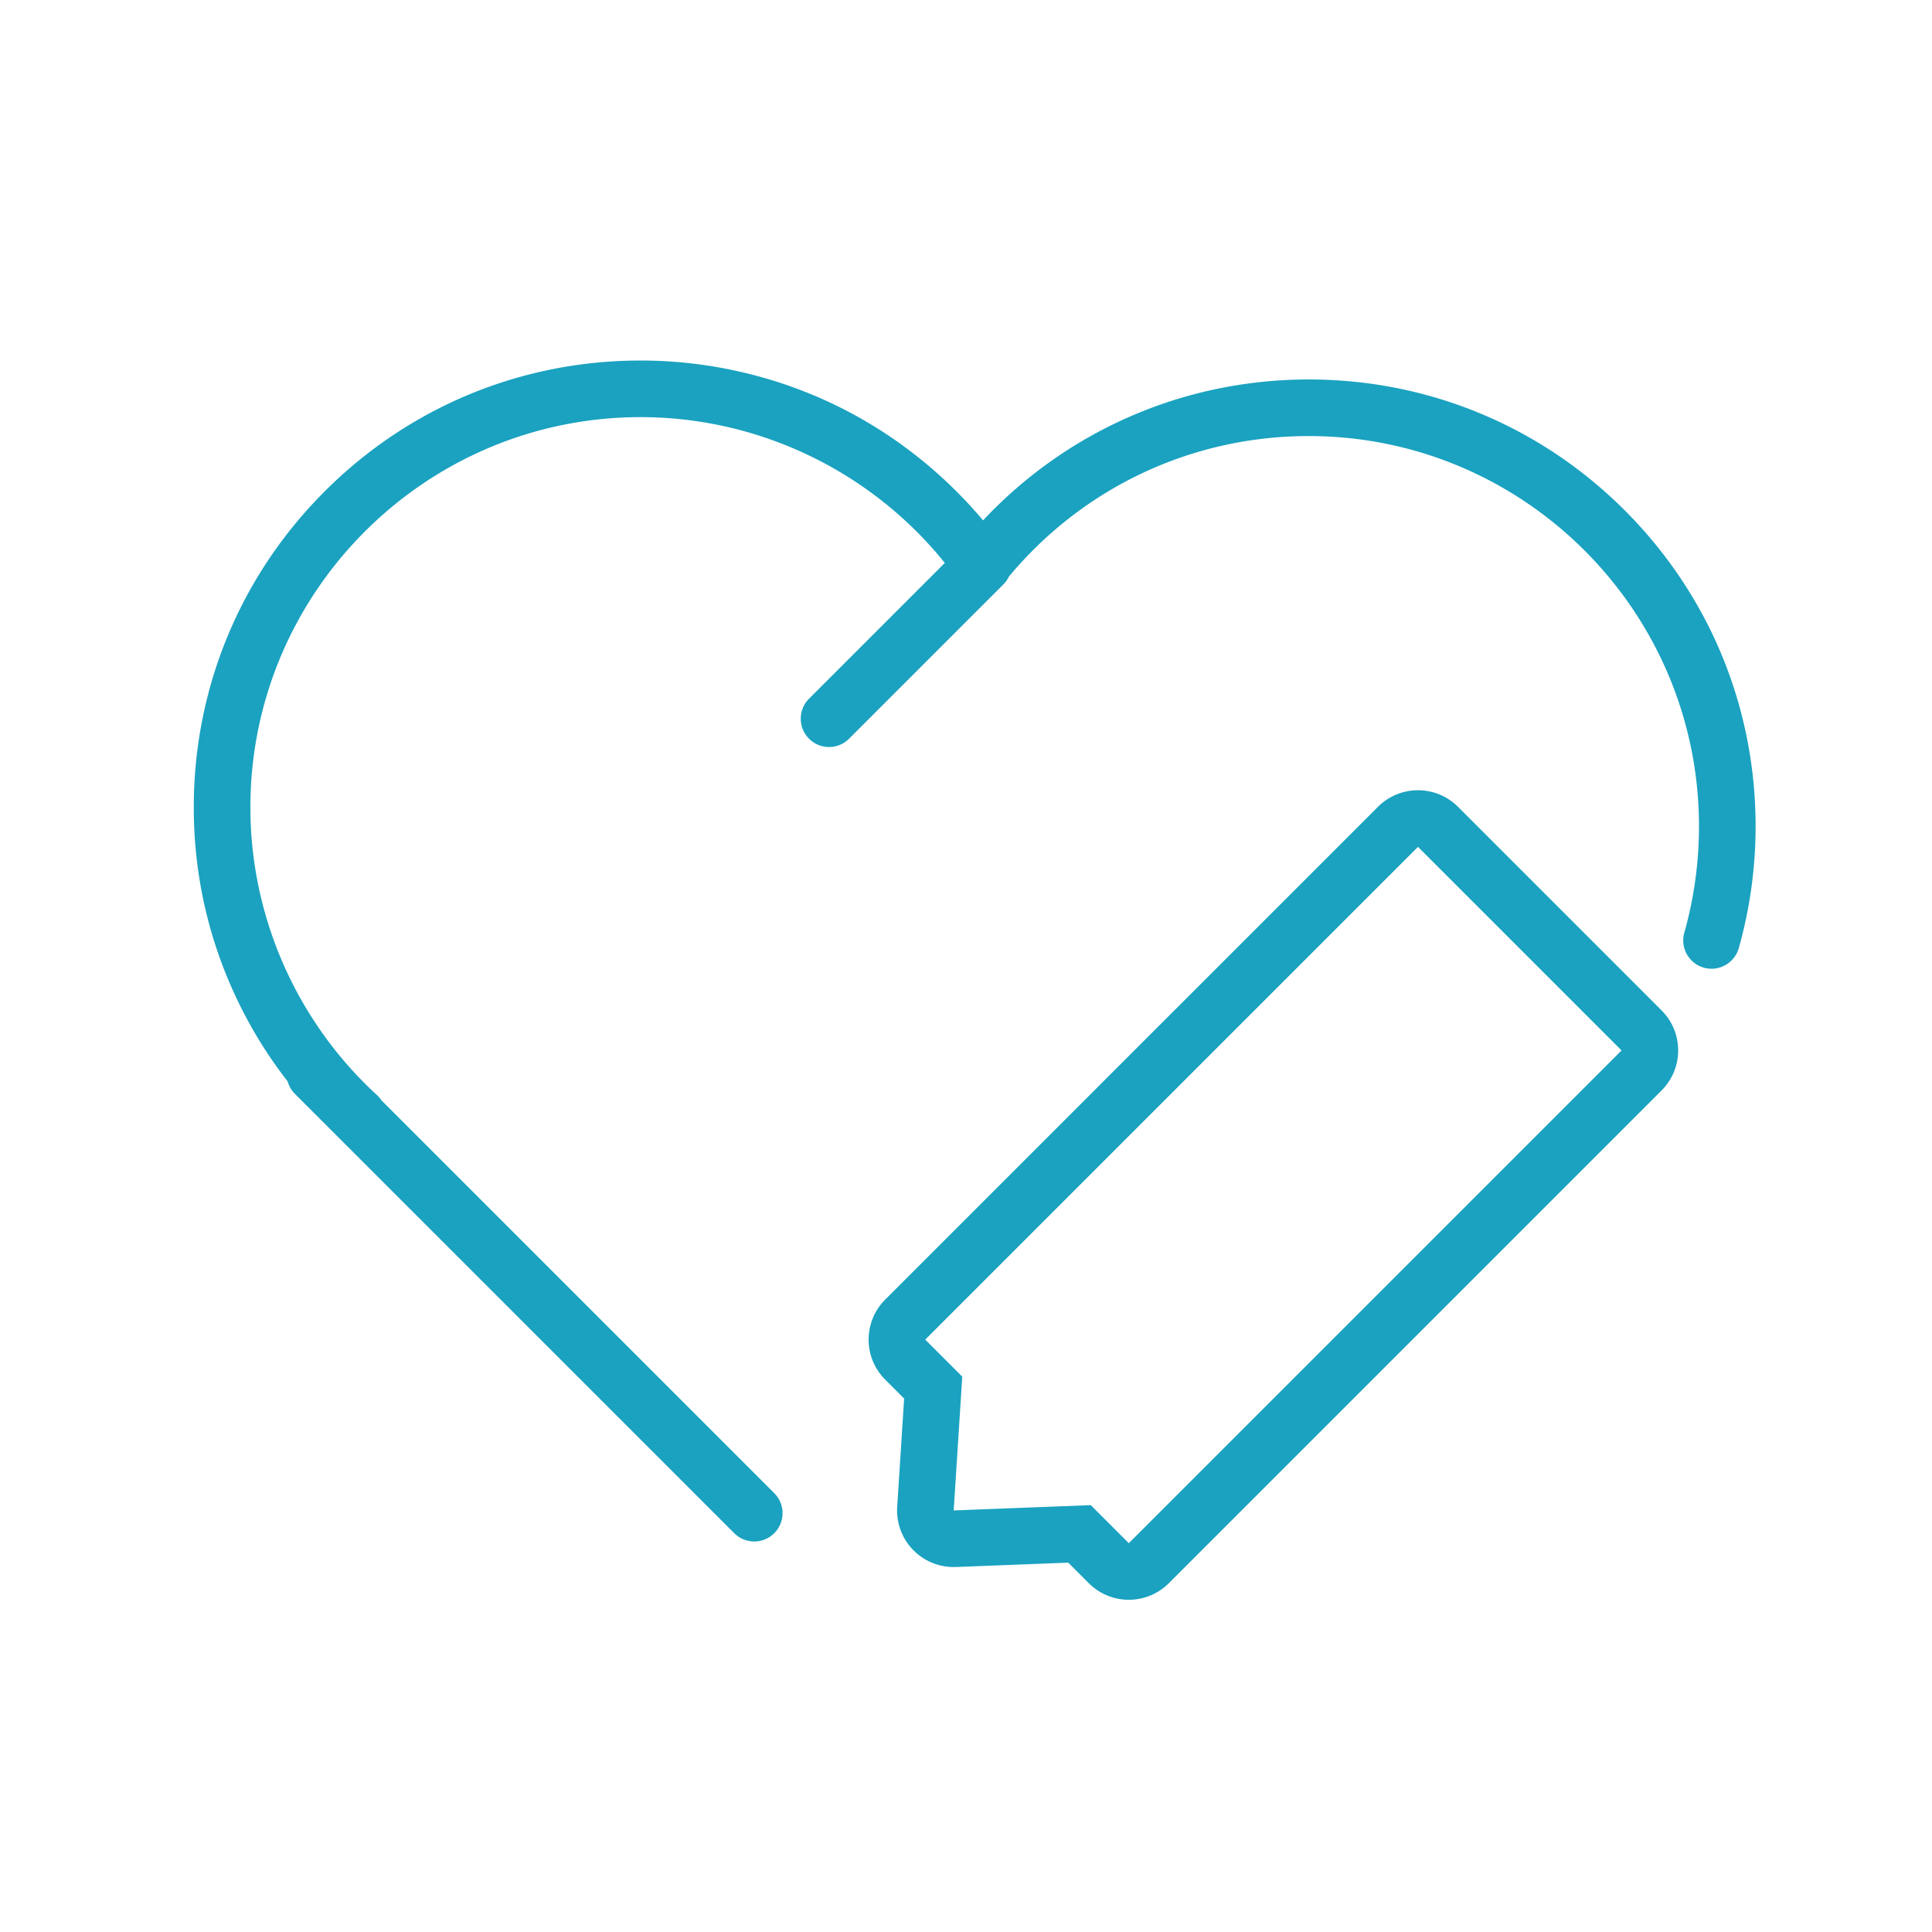 <svg height="48" width="48" xmlns:xlink="http://www.w3.org/1999/xlink" xmlns="http://www.w3.org/2000/svg" version="1.1" viewBox="0 0 1024 1024" class="icon"><path fill="#1AA2C0" d="M772.773 427.633a30 30 0 0 0-42.426 0L469.178 688.801c-11.715 11.715-11.716 30.71 0 42.426l10.028 10.028-3.671 57.396a29.998 29.998 0 0 0 31.099 31.893l59.557-2.306 10.888 10.889a30.001 30.001 0 0 0 42.427 0l261.168-261.168c11.715-11.715 11.715-30.71 0-42.426l-107.901-107.9z m-174.48 390.281l-20.159-20.16-72.659 2.813 4.537-70.933-19.62-19.62 261.169-261.168 107.899 107.9-261.167 261.168z"></path><path fill="#1AA2C0" d="M861.133 270.491c-44.731-44.732-104.206-69.367-167.467-69.367-66 0-127.915 27.011-172.622 74.691-19.756-23.518-44.06-43.213-71.174-57.512-33.764-17.806-71.915-27.217-110.329-27.217-63.26 0-122.735 24.635-167.467 69.367S102.707 364.66 102.707 427.92c0 33.792 6.973 66.436 20.726 97.023a235.887 235.887 0 0 0 29.02 48.229 14.914 14.914 0 0 0 3.833 6.573l232.875 232.876c2.929 2.929 6.768 4.394 10.606 4.394s7.678-1.465 10.606-4.394c5.858-5.857 5.858-15.355 0-21.213L202.211 583.244c-0.663-1-1.44-1.944-2.365-2.791-42.668-39.1-67.139-94.696-67.139-152.533 0-114.049 92.785-206.834 206.834-206.834 62.708 0 122.1 28.676 161.232 77.276l-71.963 71.963c-5.858 5.858-5.858 15.355 0 21.213 2.929 2.929 6.768 4.394 10.606 4.394s7.678-1.464 10.606-4.394l81.808-81.808a14.966 14.966 0 0 0 2.907-4.126c39.477-47.38 97.153-74.48 158.928-74.48 114.049 0 206.834 92.786 206.834 206.834 0 19.171-2.618 38.15-7.782 56.41-2.255 7.972 2.38 16.261 10.352 18.516 1.364 0.387 2.738 0.57 4.09 0.57 6.543 0 12.558-4.315 14.426-10.922 5.916-20.917 8.915-42.642 8.915-64.574 0-63.261-24.635-122.735-69.367-167.467z"></path></svg>